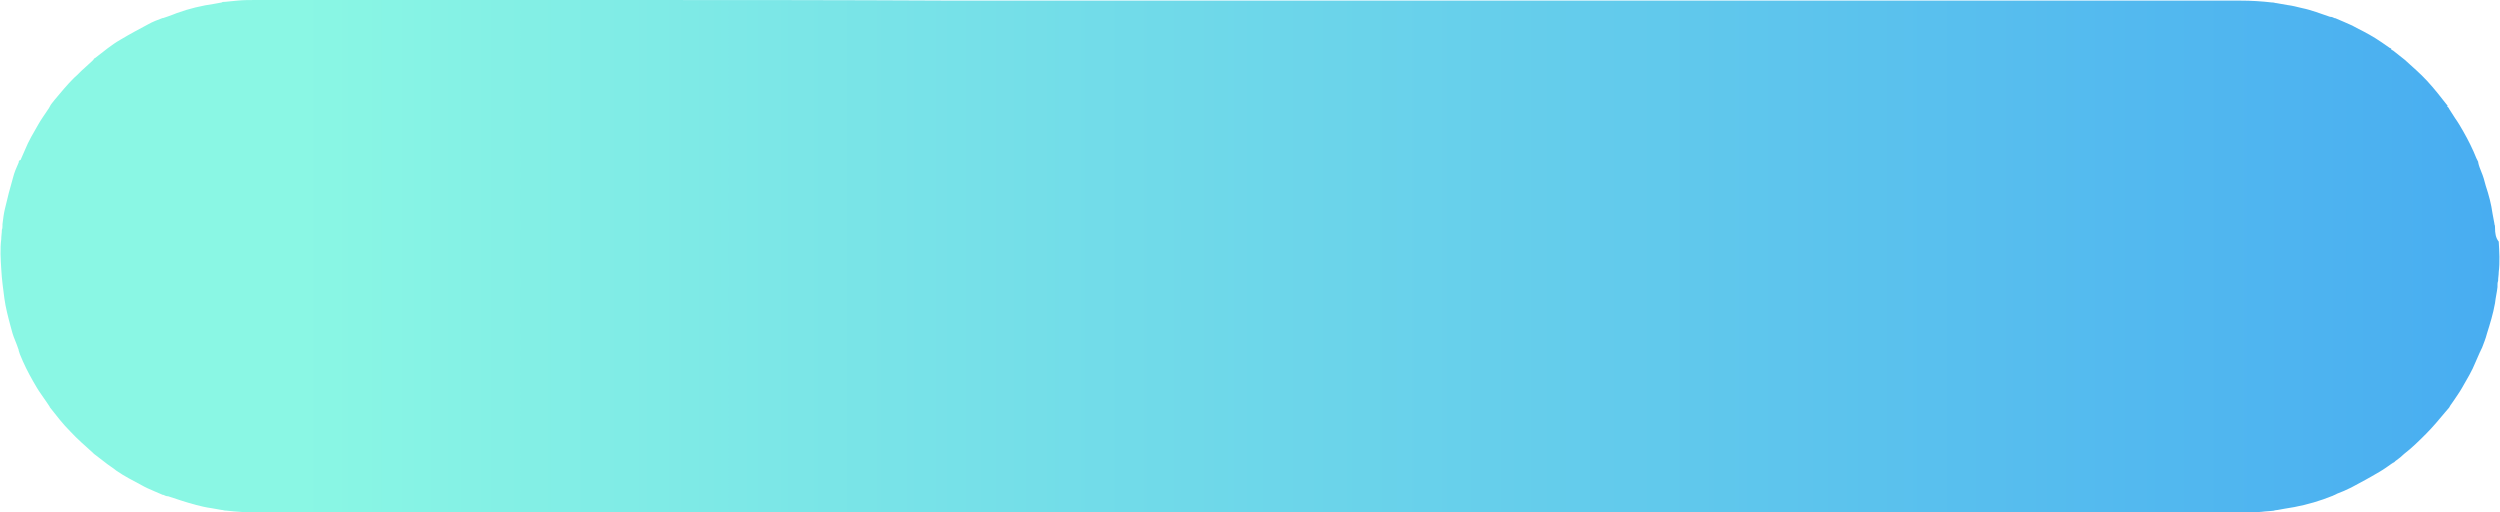 <?xml version="1.0" encoding="UTF-8"?><svg xmlns="http://www.w3.org/2000/svg" xmlns:xlink="http://www.w3.org/1999/xlink" height="82.3" preserveAspectRatio="xMidYMid meet" version="1.0" viewBox="-0.1 0.0 401.5 82.3" width="401.5" zoomAndPan="magnify"><g><linearGradient gradientUnits="userSpaceOnUse" id="a" x1="0" x2="400.817" xlink:actuate="onLoad" xlink:show="other" xlink:type="simple" xmlns:xlink="http://www.w3.org/1999/xlink" y1="41.175" y2="41.175"><stop offset=".119" stop-color="#8af7e4"/><stop offset="1" stop-color="#48adf1"/></linearGradient><path d="M400.6,36.6c0-0.2,0-0.4-0.1-0.6c0,0.1,0,0,0-0.1c-0.1-0.5-0.2-1-0.3-1.6c-0.2-1.5-0.6-3-1.1-4.5 c-0.2-0.8-0.4-1.5-0.7-2.2c-0.2-0.5-0.4-1-0.5-1.5c0,0,0,0,0,0c0,0,0,0,0-0.1c-0.1-0.2-0.2-0.4-0.3-0.6c-0.6-1.5-1.3-2.9-2.1-4.3 c-0.4-0.7-0.8-1.4-1.3-2.1c-0.3-0.5-0.6-0.9-0.9-1.4c-0.1-0.2-0.2-0.4-0.4-0.5C393,17,393,17,393,17c0,0,0,0,0,0 c-1.1-1.4-2.1-2.7-3.3-4c-1.1-1.2-2.4-2.3-3.6-3.4c-0.6-0.5-1.3-1-1.9-1.5c-0.1,0-0.5-0.3-0.2-0.2c-0.1-0.1-0.2-0.2-0.3-0.2 c-0.4-0.3-0.9-0.6-1.3-0.9c-1.3-0.9-2.6-1.6-4-2.3c-0.7-0.4-1.4-0.7-2.1-1c-0.5-0.2-0.9-0.4-1.4-0.6c0.1,0.1,0,0-0.1,0 c-0.2-0.1-0.4-0.2-0.7-0.2c-1.5-0.5-3-1.1-4.5-1.4c-0.8-0.2-1.6-0.4-2.4-0.5c-0.6-0.1-1.1-0.2-1.7-0.3c-0.2,0-0.4-0.1-0.6-0.1 c0,0,0,0,0,0c0,0,0,0-0.1,0c-1.7-0.2-3.4-0.3-5.1-0.3c-1.4,0-2.8,0-4.1,0c-9.7,0-19.4,0-29.2,0c-16.5,0-33,0-49.5,0 c-20.3,0-40.5,0-60.8,0c-21,0-42,0-63,0C134.4,0,115.7,0,97,0C83.5,0,70.1,0,56.6,0c-5.2,0-10.3,0-15.5,0C40.1,0,39,0,38,0.1 c-0.7,0.1-1.3,0.1-2,0.2c0,0,0,0-0.1,0c-0.1,0-0.3,0-0.4,0.1c-0.4,0.1-0.7,0.1-1.1,0.2c-2.1,0.3-4.2,0.8-6.1,1.5 c-0.5,0.2-1,0.4-1.6,0.6c-0.2,0.1-0.4,0.1-0.6,0.2c-0.1,0-0.1,0-0.1,0l0,0c-0.8,0.3-1.6,0.6-2.3,1c-1.5,0.8-3,1.6-4.5,2.5 c-1.4,0.8-2.7,1.9-4,2.9c-0.1,0-0.5,0.4-0.2,0.2c-0.1,0.1-0.2,0.2-0.3,0.3c-0.4,0.4-0.8,0.7-1.2,1.1c-0.6,0.5-1.1,1.1-1.7,1.6 c-1.1,1.1-2.1,2.3-3.1,3.5c-0.3,0.4-0.6,0.7-0.8,1.1c0.2-0.2-0.1,0.1-0.1,0.2c-0.1,0.2-0.3,0.4-0.4,0.6c-0.4,0.6-0.9,1.3-1.3,2 c-0.8,1.4-1.6,2.7-2.2,4.2c-0.2,0.5-0.5,1.1-0.7,1.6C3,25.7,2.9,25.9,2.9,26c0.1-0.1,0,0,0,0.1C2.5,27,2.2,27.7,2,28.5 c-0.5,1.7-0.9,3.3-1.3,5c-0.2,0.8-0.3,1.7-0.4,2.5c0,0.1,0,0.1,0,0.2c0,0.2,0,0.5-0.1,0.7c0,0.5-0.1,1-0.1,1.5 c-0.2,1.6-0.1,3.2,0,4.8c0.1,1.8,0.3,3.1,0.5,4.7c0.2,1.5,0.6,3,1,4.5c0.2,0.8,0.4,1.5,0.7,2.2c0.2,0.5,0.4,1,0.6,1.6 c0,0.1,0,0.1,0,0.1c0,0,0,0,0,0C3,56.5,3,56.7,3.1,56.9c0.6,1.5,1.3,2.9,2.1,4.3c0.4,0.7,0.8,1.4,1.3,2.1c0.3,0.4,0.6,0.9,0.9,1.3 c0.1,0.2,0.3,0.4,0.4,0.6c0.1,0.1,0.1,0.2,0.1,0.2c1.1,1.4,2.1,2.7,3.3,3.9c1.1,1.2,2.4,2.3,3.6,3.4c0.1,0.1,0.3,0.3,0.2,0.2 c0.1,0.1,0.3,0.2,0.4,0.3c0.4,0.3,0.9,0.7,1.3,1c0.6,0.5,1.3,0.9,1.9,1.4c1.3,0.9,2.7,1.6,4,2.3c0.7,0.4,1.4,0.7,2.1,1 c0.5,0.2,0.9,0.4,1.4,0.6c-0.1-0.1,0,0,0.1,0c0.2,0.1,0.4,0.2,0.7,0.2c1.5,0.5,3,1,4.5,1.4c0.8,0.2,1.6,0.4,2.4,0.5 c0.6,0.1,1.1,0.2,1.7,0.3c0.2,0,0.4,0.1,0.6,0.1c0,0,0,0,0,0c0,0,0,0,0.1,0c1.7,0.2,3.4,0.3,5.1,0.3c1.4,0,2.8,0,4.1,0 c9.7,0,19.4,0,29.2,0c16.5,0,33,0,49.5,0c20.3,0,40.5,0,60.8,0c21,0,42,0,63,0c18.7,0,37.5,0,56.2,0c13.4,0,26.9,0,40.3,0 c5.2,0,10.3,0,15.5,0c1.1,0,2.1,0,3.2-0.1c0.7-0.1,1.4-0.1,2.1-0.2c-0.3,0,0.4-0.1,0.5-0.1c0.4-0.1,0.7-0.1,1.1-0.2 c2.1-0.3,4.2-0.8,6.2-1.5c0.5-0.2,1.1-0.4,1.6-0.6c0.1-0.1,0.3-0.1,0.4-0.2c0,0,0.1,0,0.2-0.1c0.8-0.3,1.5-0.6,2.3-1 c1.5-0.8,3-1.6,4.5-2.5c0.7-0.4,1.4-0.9,2.1-1.4c0.1,0,0.1-0.1,0.1-0.1c0,0,0,0,0.1,0c0.2-0.1,0.3-0.3,0.5-0.4 c0.4-0.3,0.8-0.6,1.2-1c1.3-1,2.4-2.1,3.5-3.2c1.1-1.1,2.1-2.3,3.1-3.5c0.2-0.2,0.4-0.5,0.6-0.7c0,0,0.3-0.4,0.1-0.2 c0.2-0.3,0.5-0.7,0.7-1c0.4-0.6,0.9-1.3,1.3-2c0.8-1.4,1.6-2.7,2.2-4.2c0.2-0.5,0.5-1.1,0.7-1.6c0.1-0.1,0.1-0.3,0.2-0.4 c-0.1,0.3,0-0.1,0.1-0.2c0.3-0.8,0.6-1.5,0.8-2.3c0.5-1.6,1-3.2,1.3-4.9c0.1-0.9,0.3-1.7,0.4-2.6c0,0.2,0-0.1,0-0.2 c0-0.3,0-0.5,0.1-0.8c0-0.5,0.1-0.9,0.1-1.4c0.2-1.6,0.1-3.3,0-4.9C400.7,38.2,400.6,37.4,400.6,36.6z" fill="url(#a)"/></g></svg>
